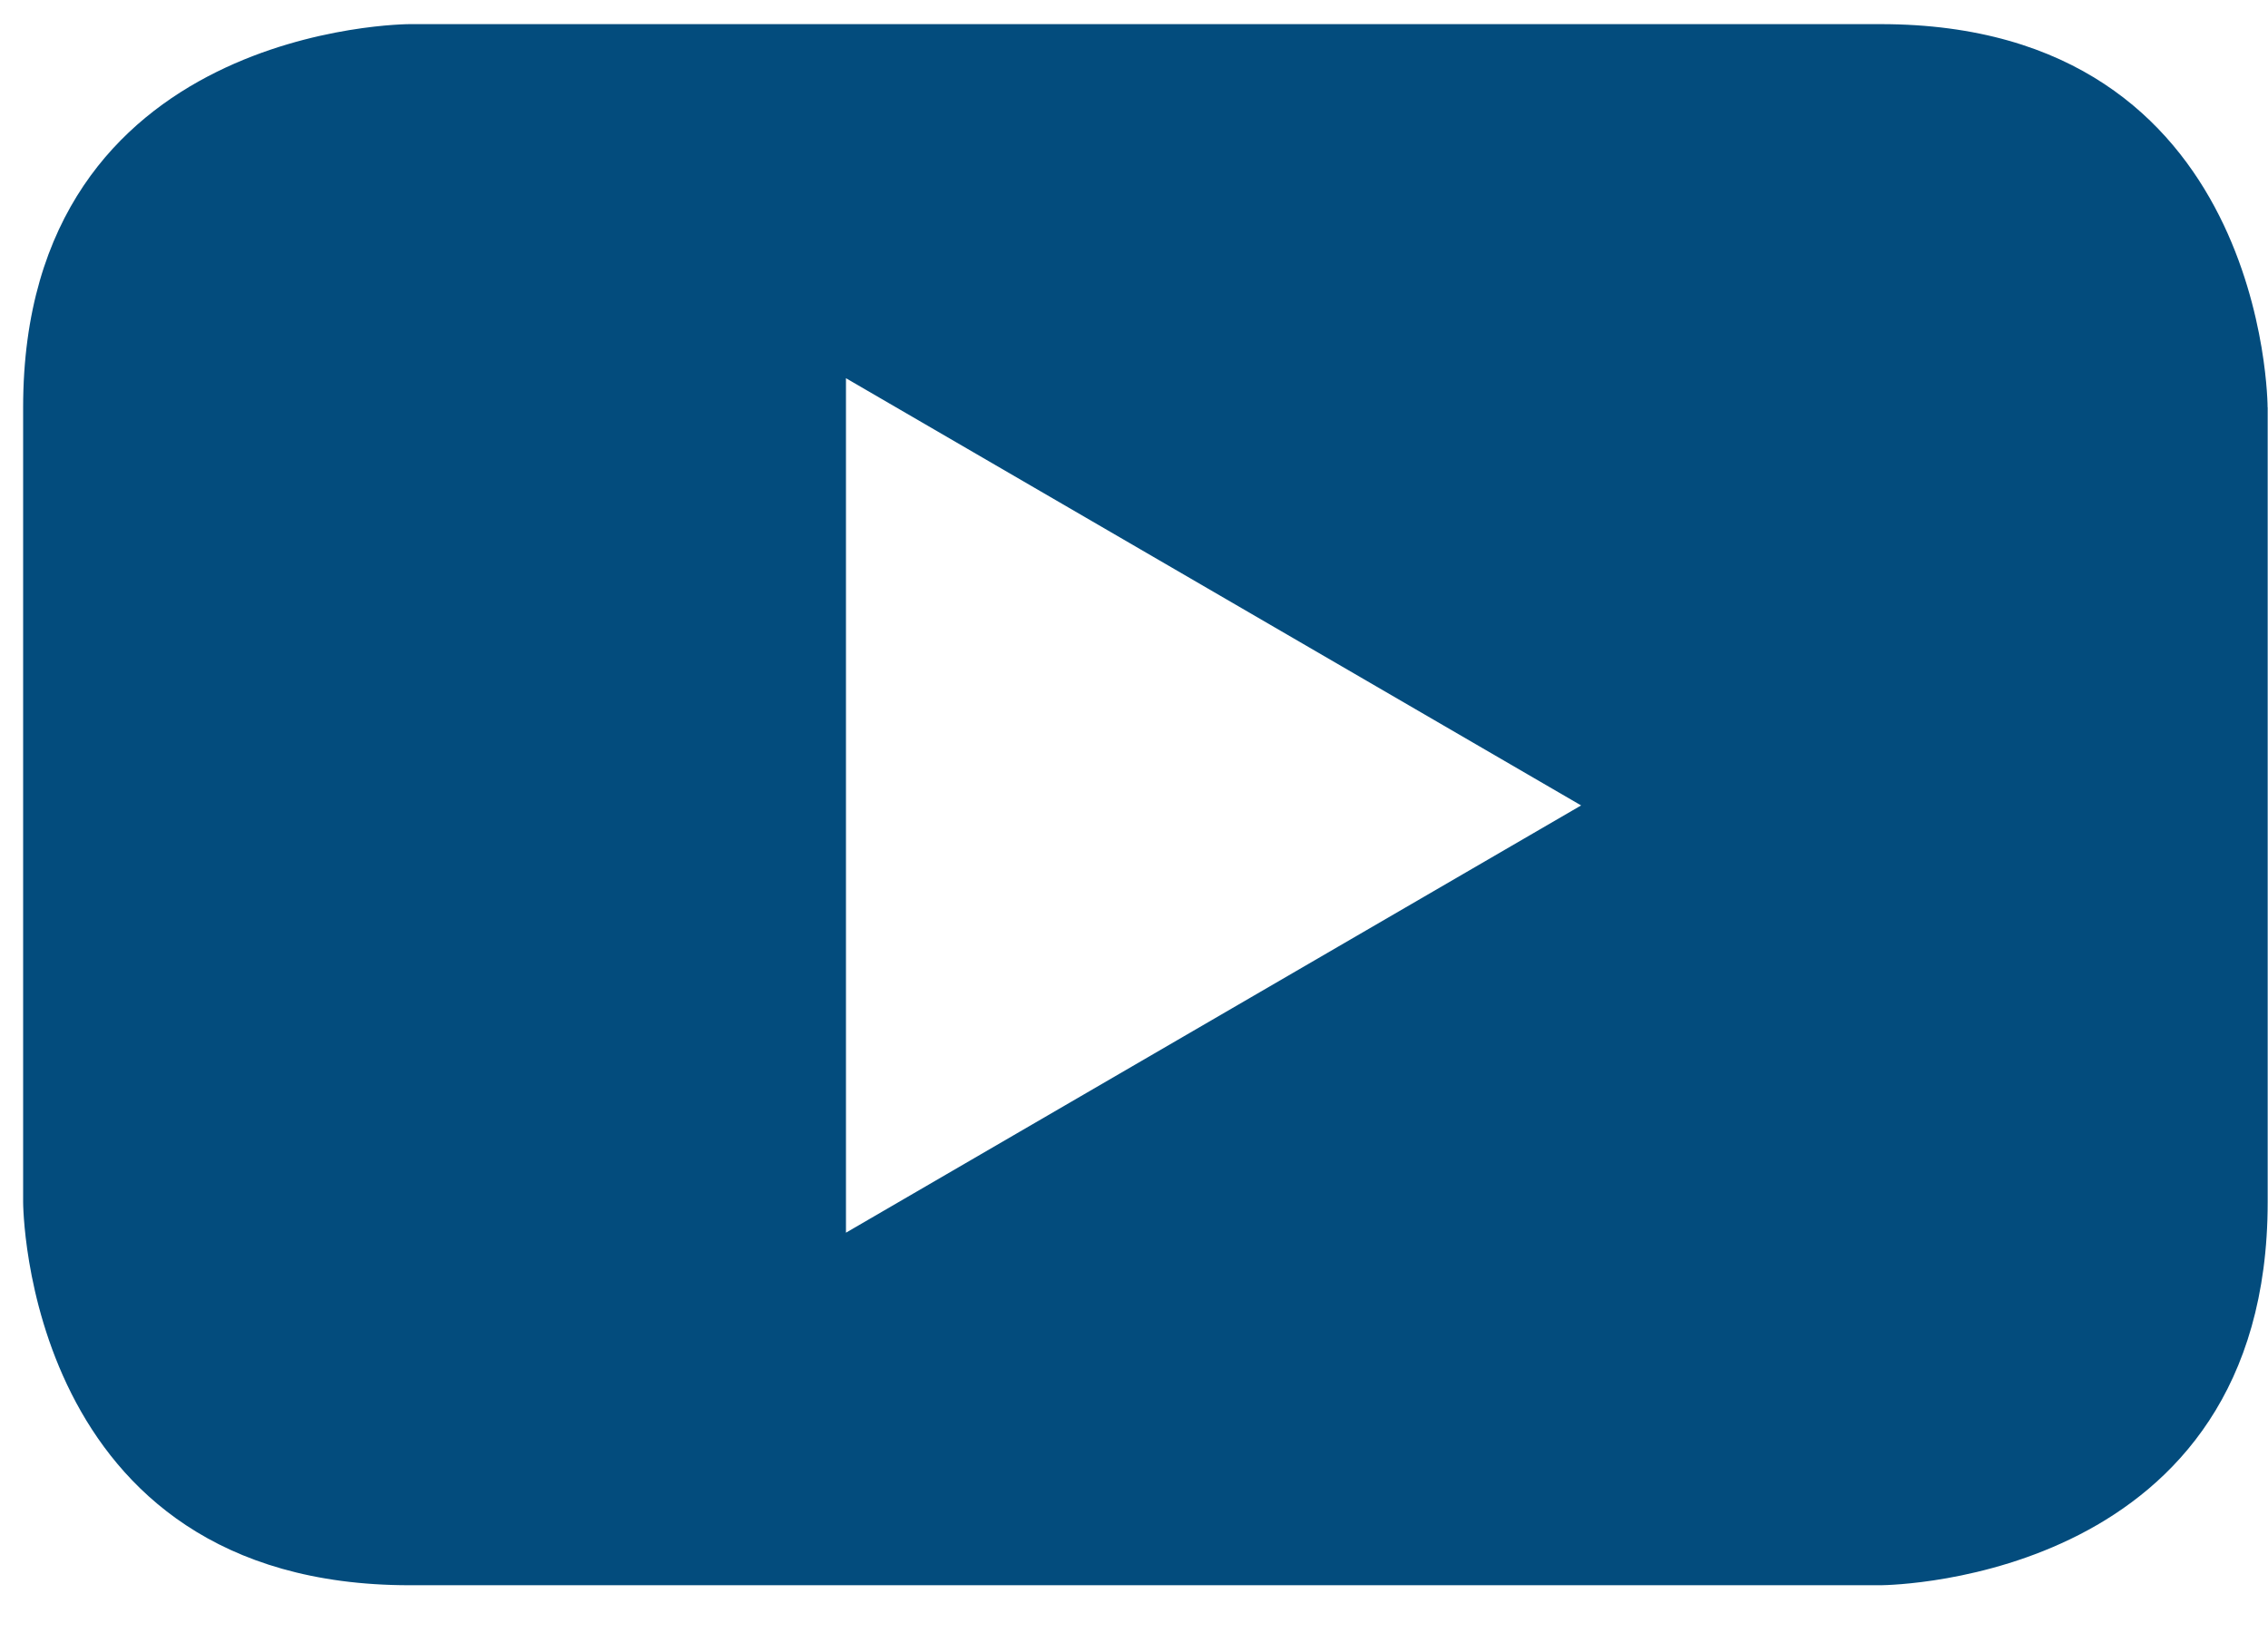 <svg xmlns="http://www.w3.org/2000/svg" width="50" height="36" fill="none"><path fill="#034C7D" fill-rule="evenodd" d="M49.993 8.98V26.5c0 8.3-8.243 8.442-8.523 8.447H9.032C.51 34.947.51 26.5.51 26.5V8.98C.51.532 9.03.532 9.03.532h32.431c8.53 0 8.53 8.447 8.53 8.447ZM18.65 27.175l16.207-9.419L18.65 8.338v18.838Z" clip-rule="evenodd"/></svg>